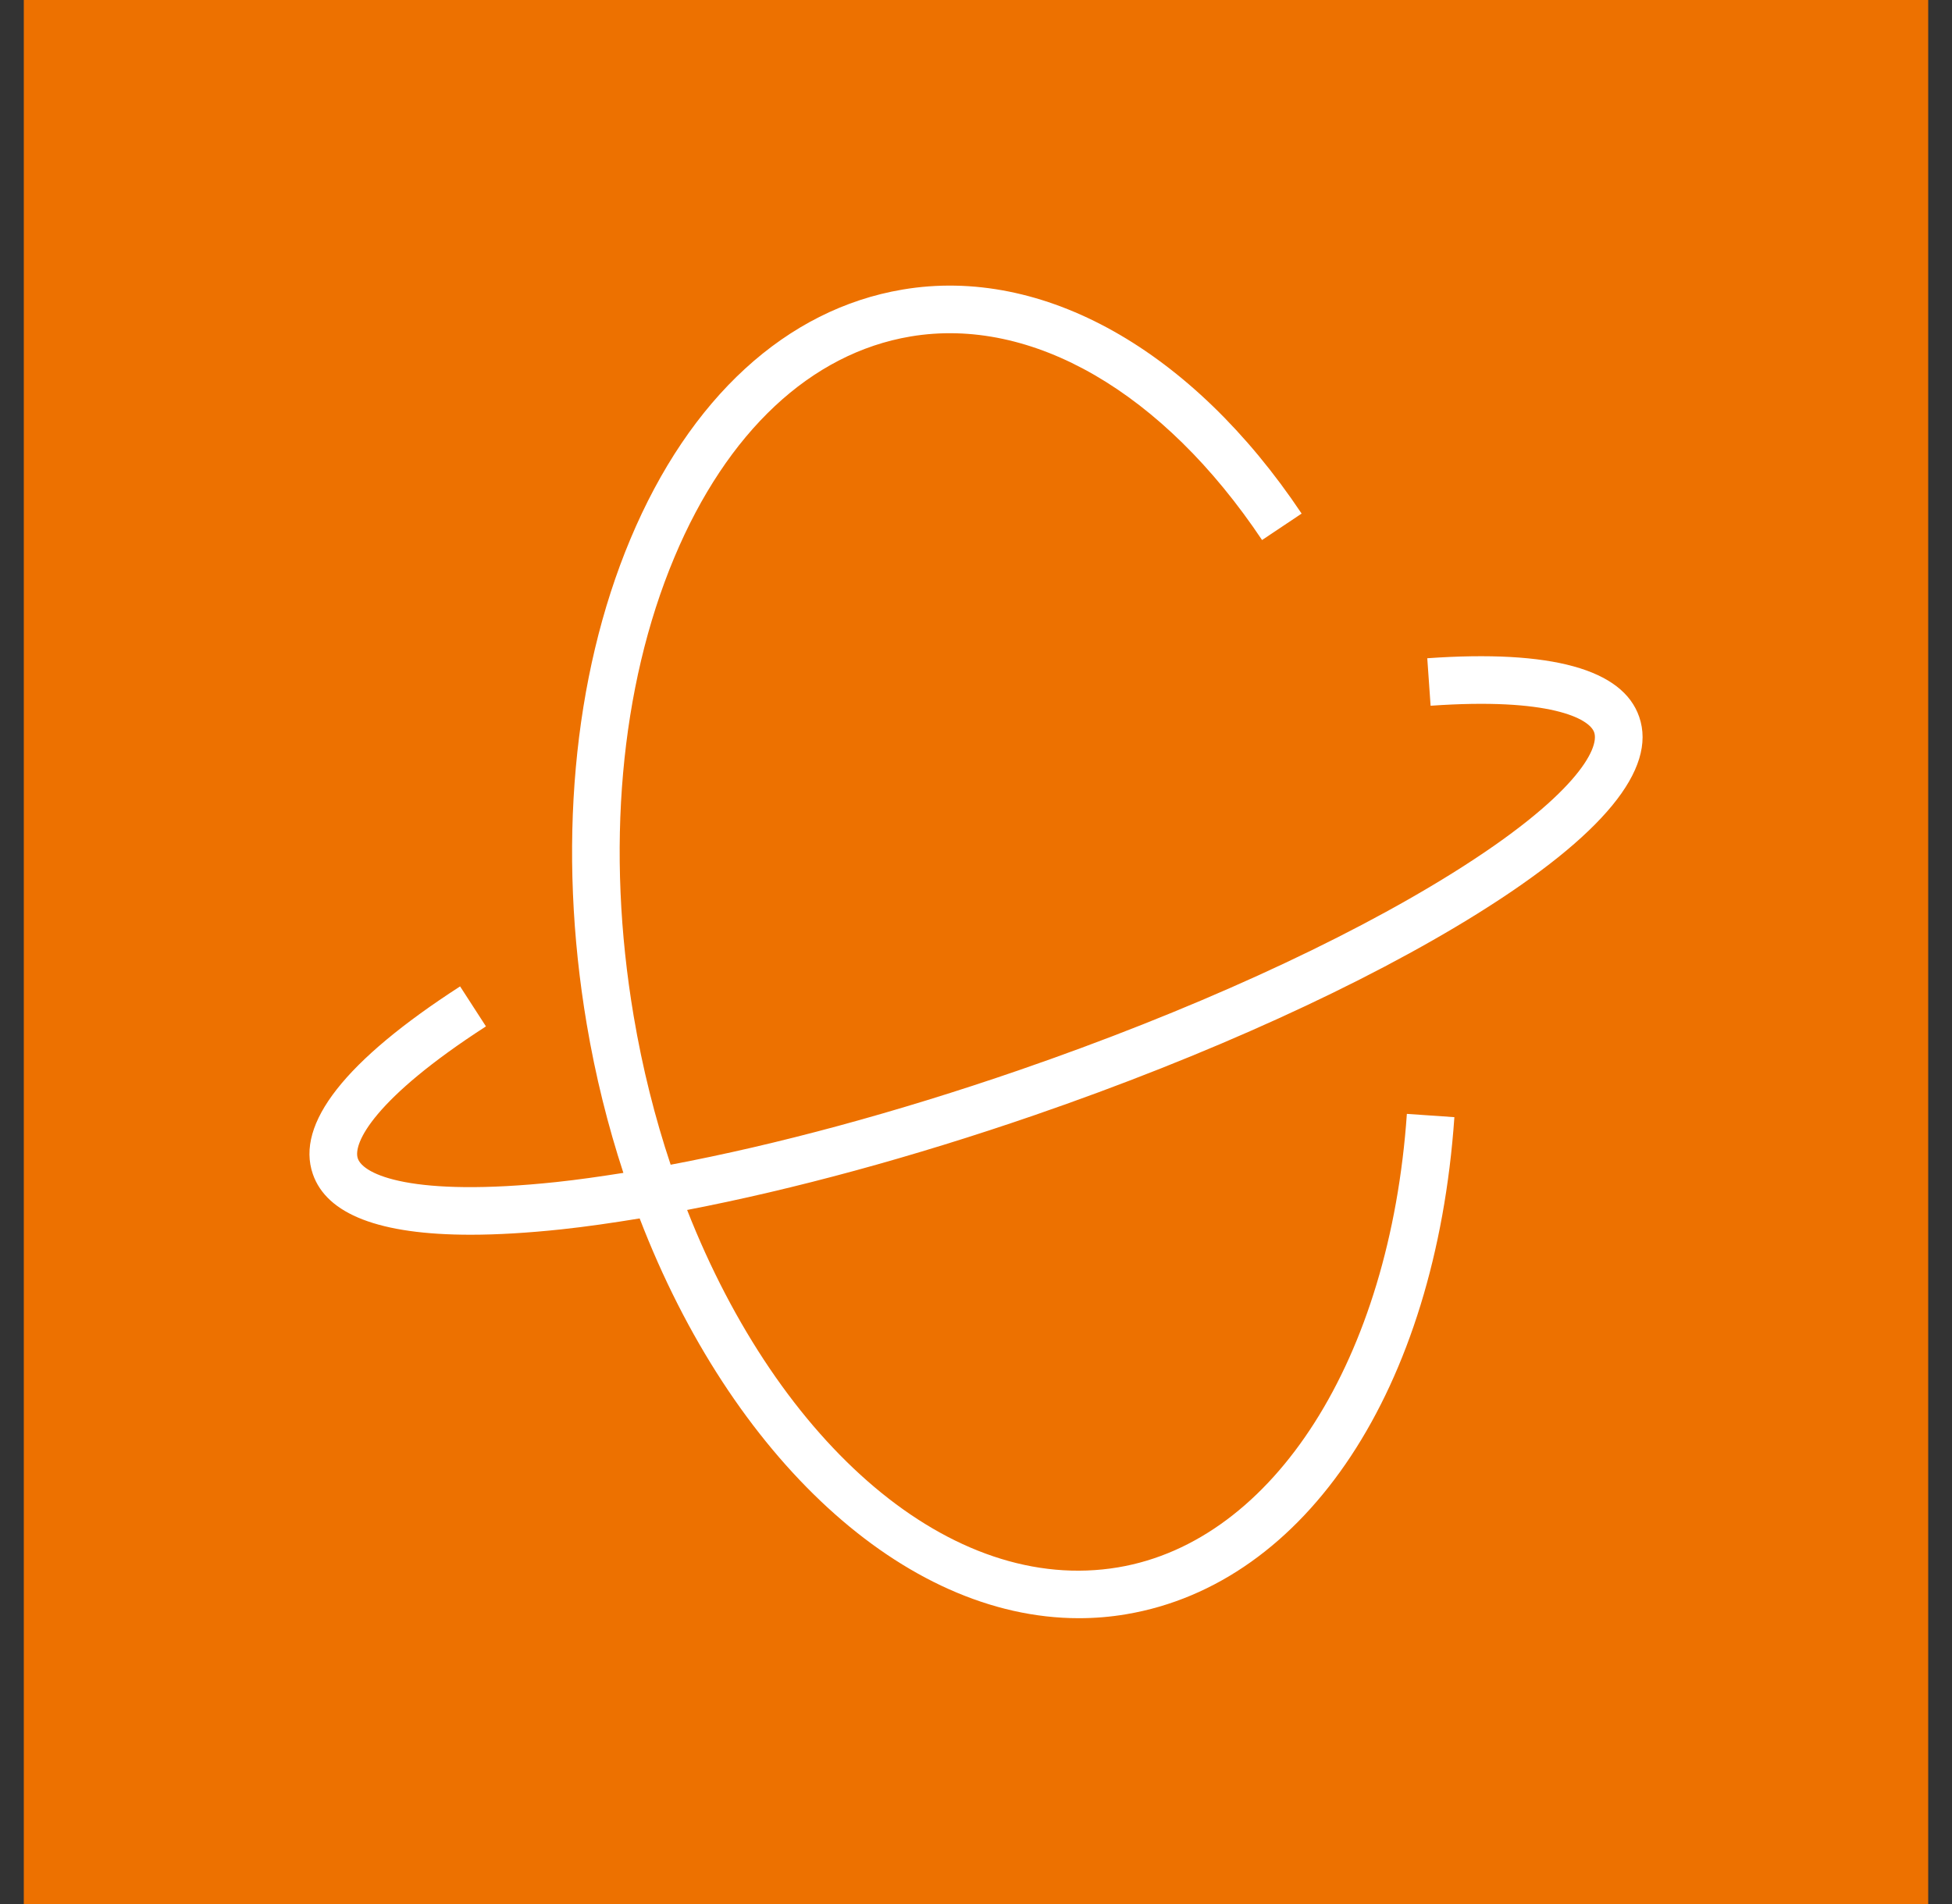 <svg width="82" height="80" xmlns="http://www.w3.org/2000/svg" xmlns:xlink="http://www.w3.org/1999/xlink" xml:space="preserve" overflow="hidden"><rect width="100%" height="100%" fill="#333333" stroke="none"/><g transform="translate(-550 -124)"><g><g><g><g><path d="M551 124 631 124 631 204 551 204Z" fill="#ED7100" fill-rule="evenodd" fill-opacity="1"/><path d="M612.069 162.386C607.327 165.345 600.717 168.353 593.46 170.855 588.339 172.62 583.33 173.978 578.865 174.838 582.727 184.68 589.944 191.037 596.977 189.853 603.514 188.75 608.387 181.093 609.1 170.801L611.096 170.939C610.304 182.347 604.893 190.545 597.309 191.825 596.648 191.937 595.984 191.991 595.323 191.991 587.945 191.991 580.718 185.209 576.871 175.194 575.733 175.38 574.625 175.542 573.584 175.653 572.173 175.803 570.901 175.879 569.769 175.879 565.95 175.879 563.726 175.025 563.141 173.328 562.414 171.218 564.496 168.566 569.328 165.445L570.414 167.125C565.704 170.167 564.814 172.046 565.032 172.677 565.263 173.348 567.279 174.313 573.372 173.665 574.267 173.57 575.216 173.433 576.187 173.28 575.537 171.297 575.014 169.205 574.647 167.028 573.406 159.673 574.056 152.438 576.48 146.654 578.969 140.715 583.031 136.99 587.917 136.166 593.803 135.171 600.075 138.691 604.679 145.579L603.017 146.69C598.862 140.476 593.349 137.28 588.249 138.138 584.063 138.844 580.539 142.143 578.325 147.427 576.046 152.866 575.44 159.709 576.62 166.695 576.988 168.876 577.515 170.966 578.173 172.937 582.618 172.1 587.651 170.742 592.807 168.965 599.927 166.51 606.392 163.572 611.01 160.689 616.207 157.447 617.201 155.444 616.969 154.772 616.769 154.189 615.095 153.299 610.097 153.653L609.957 151.657C615.171 151.289 618.171 152.116 618.86 154.12 619.619 156.32 617.334 159.101 612.069 162.386" fill="#FFFFFF" fill-rule="evenodd" fill-opacity="1"/></g></g></g></g></g></svg>